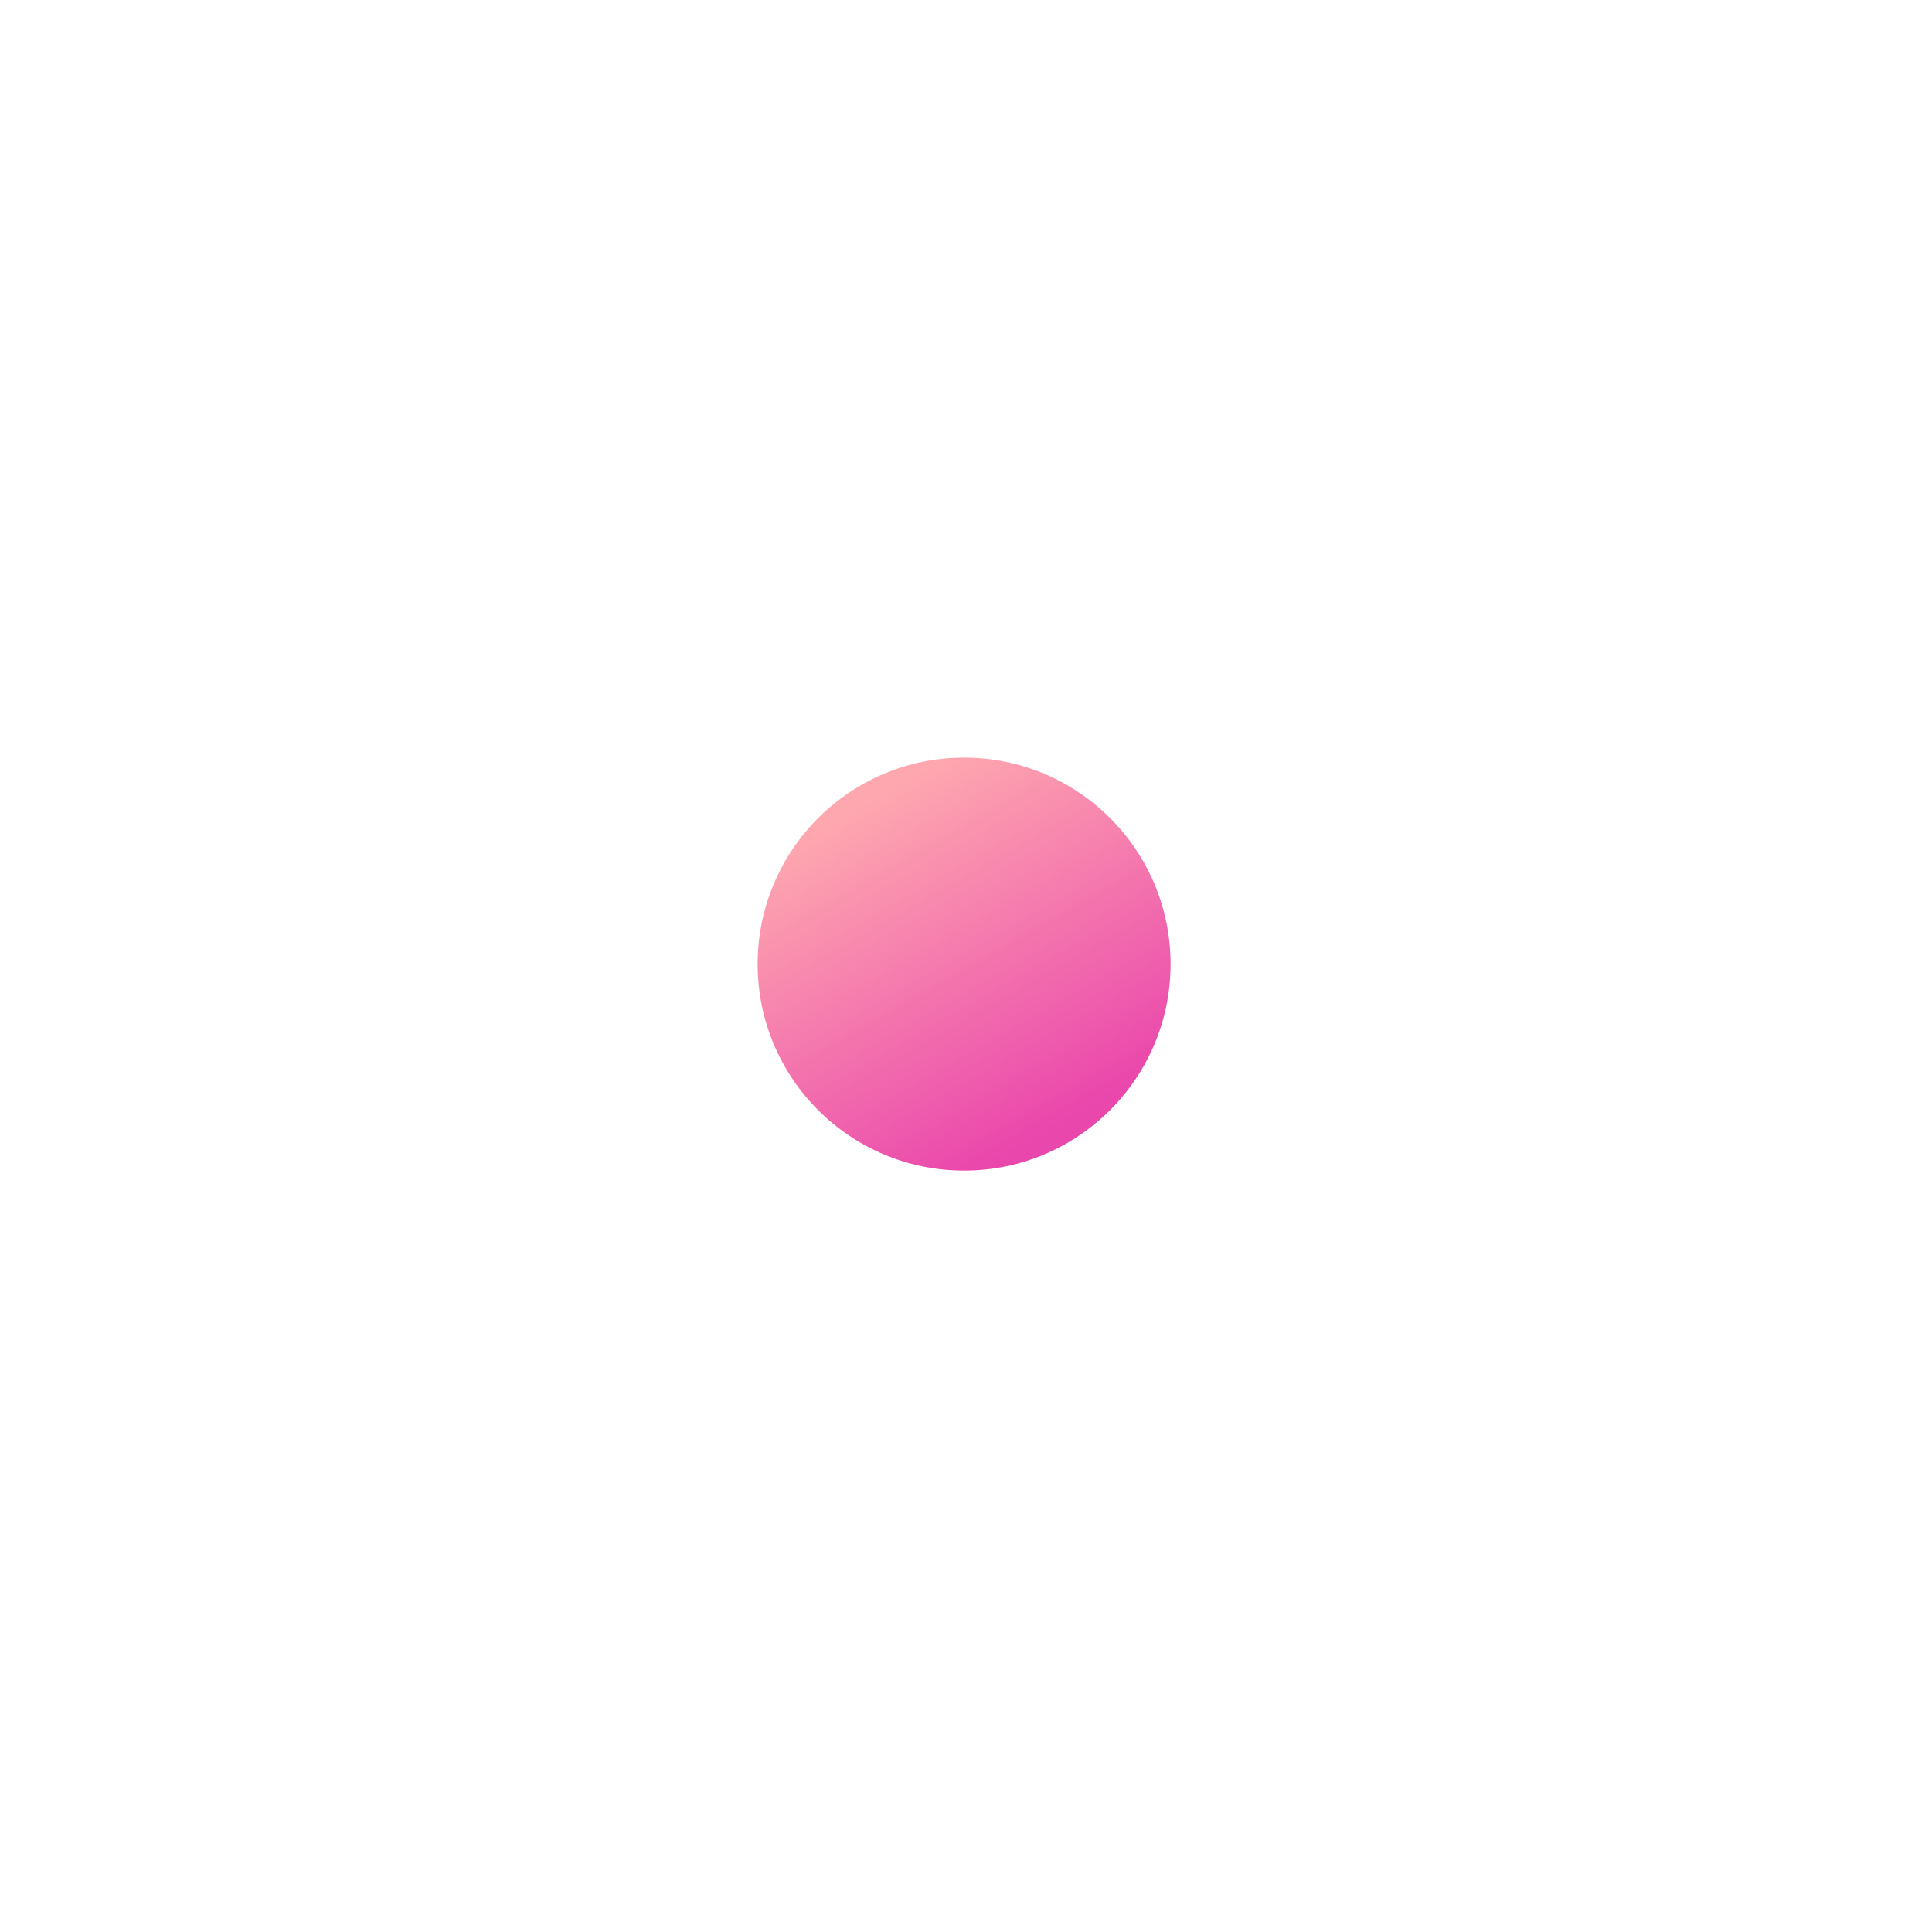 <svg width="102" height="102" viewBox="0 0 102 102" fill="none" xmlns="http://www.w3.org/2000/svg">
<g filter="url(#filter0_d)">
<path d="M50.9 21.8C56.92 21.8 61.8 16.92 61.8 10.9C61.8 4.88 56.92 0 50.9 0C44.88 0 40 4.88 40 10.9C40 16.92 44.88 21.8 50.9 21.8Z" fill="url(#paint0_linear)"/>
</g>
<defs>
<filter id="filter0_d" x="0" y="0" width="101.8" height="101.8" filterUnits="userSpaceOnUse" color-interpolation-filters="sRGB">
<feFlood flood-opacity="0" result="BackgroundImageFix"/>
<feColorMatrix in="SourceAlpha" type="matrix" values="0 0 0 0 0 0 0 0 0 0 0 0 0 0 0 0 0 0 127 0"/>
<feOffset dy="40"/>
<feGaussianBlur stdDeviation="20"/>
<feColorMatrix type="matrix" values="0 0 0 0 0 0 0 0 0 0 0 0 0 0 0 0 0 0 0.15 0"/>
<feBlend mode="normal" in2="BackgroundImageFix" result="effect1_dropShadow"/>
<feBlend mode="normal" in="SourceGraphic" in2="effect1_dropShadow" result="shape"/>
</filter>
<linearGradient id="paint0_linear" x1="45.882" y1="2.172" x2="55.98" y2="19.865" gradientUnits="userSpaceOnUse">
<stop offset="0.005" stop-color="#FEA7AF"/>
<stop offset="0.973" stop-color="#EA47AC"/>
</linearGradient>
</defs>
</svg>
